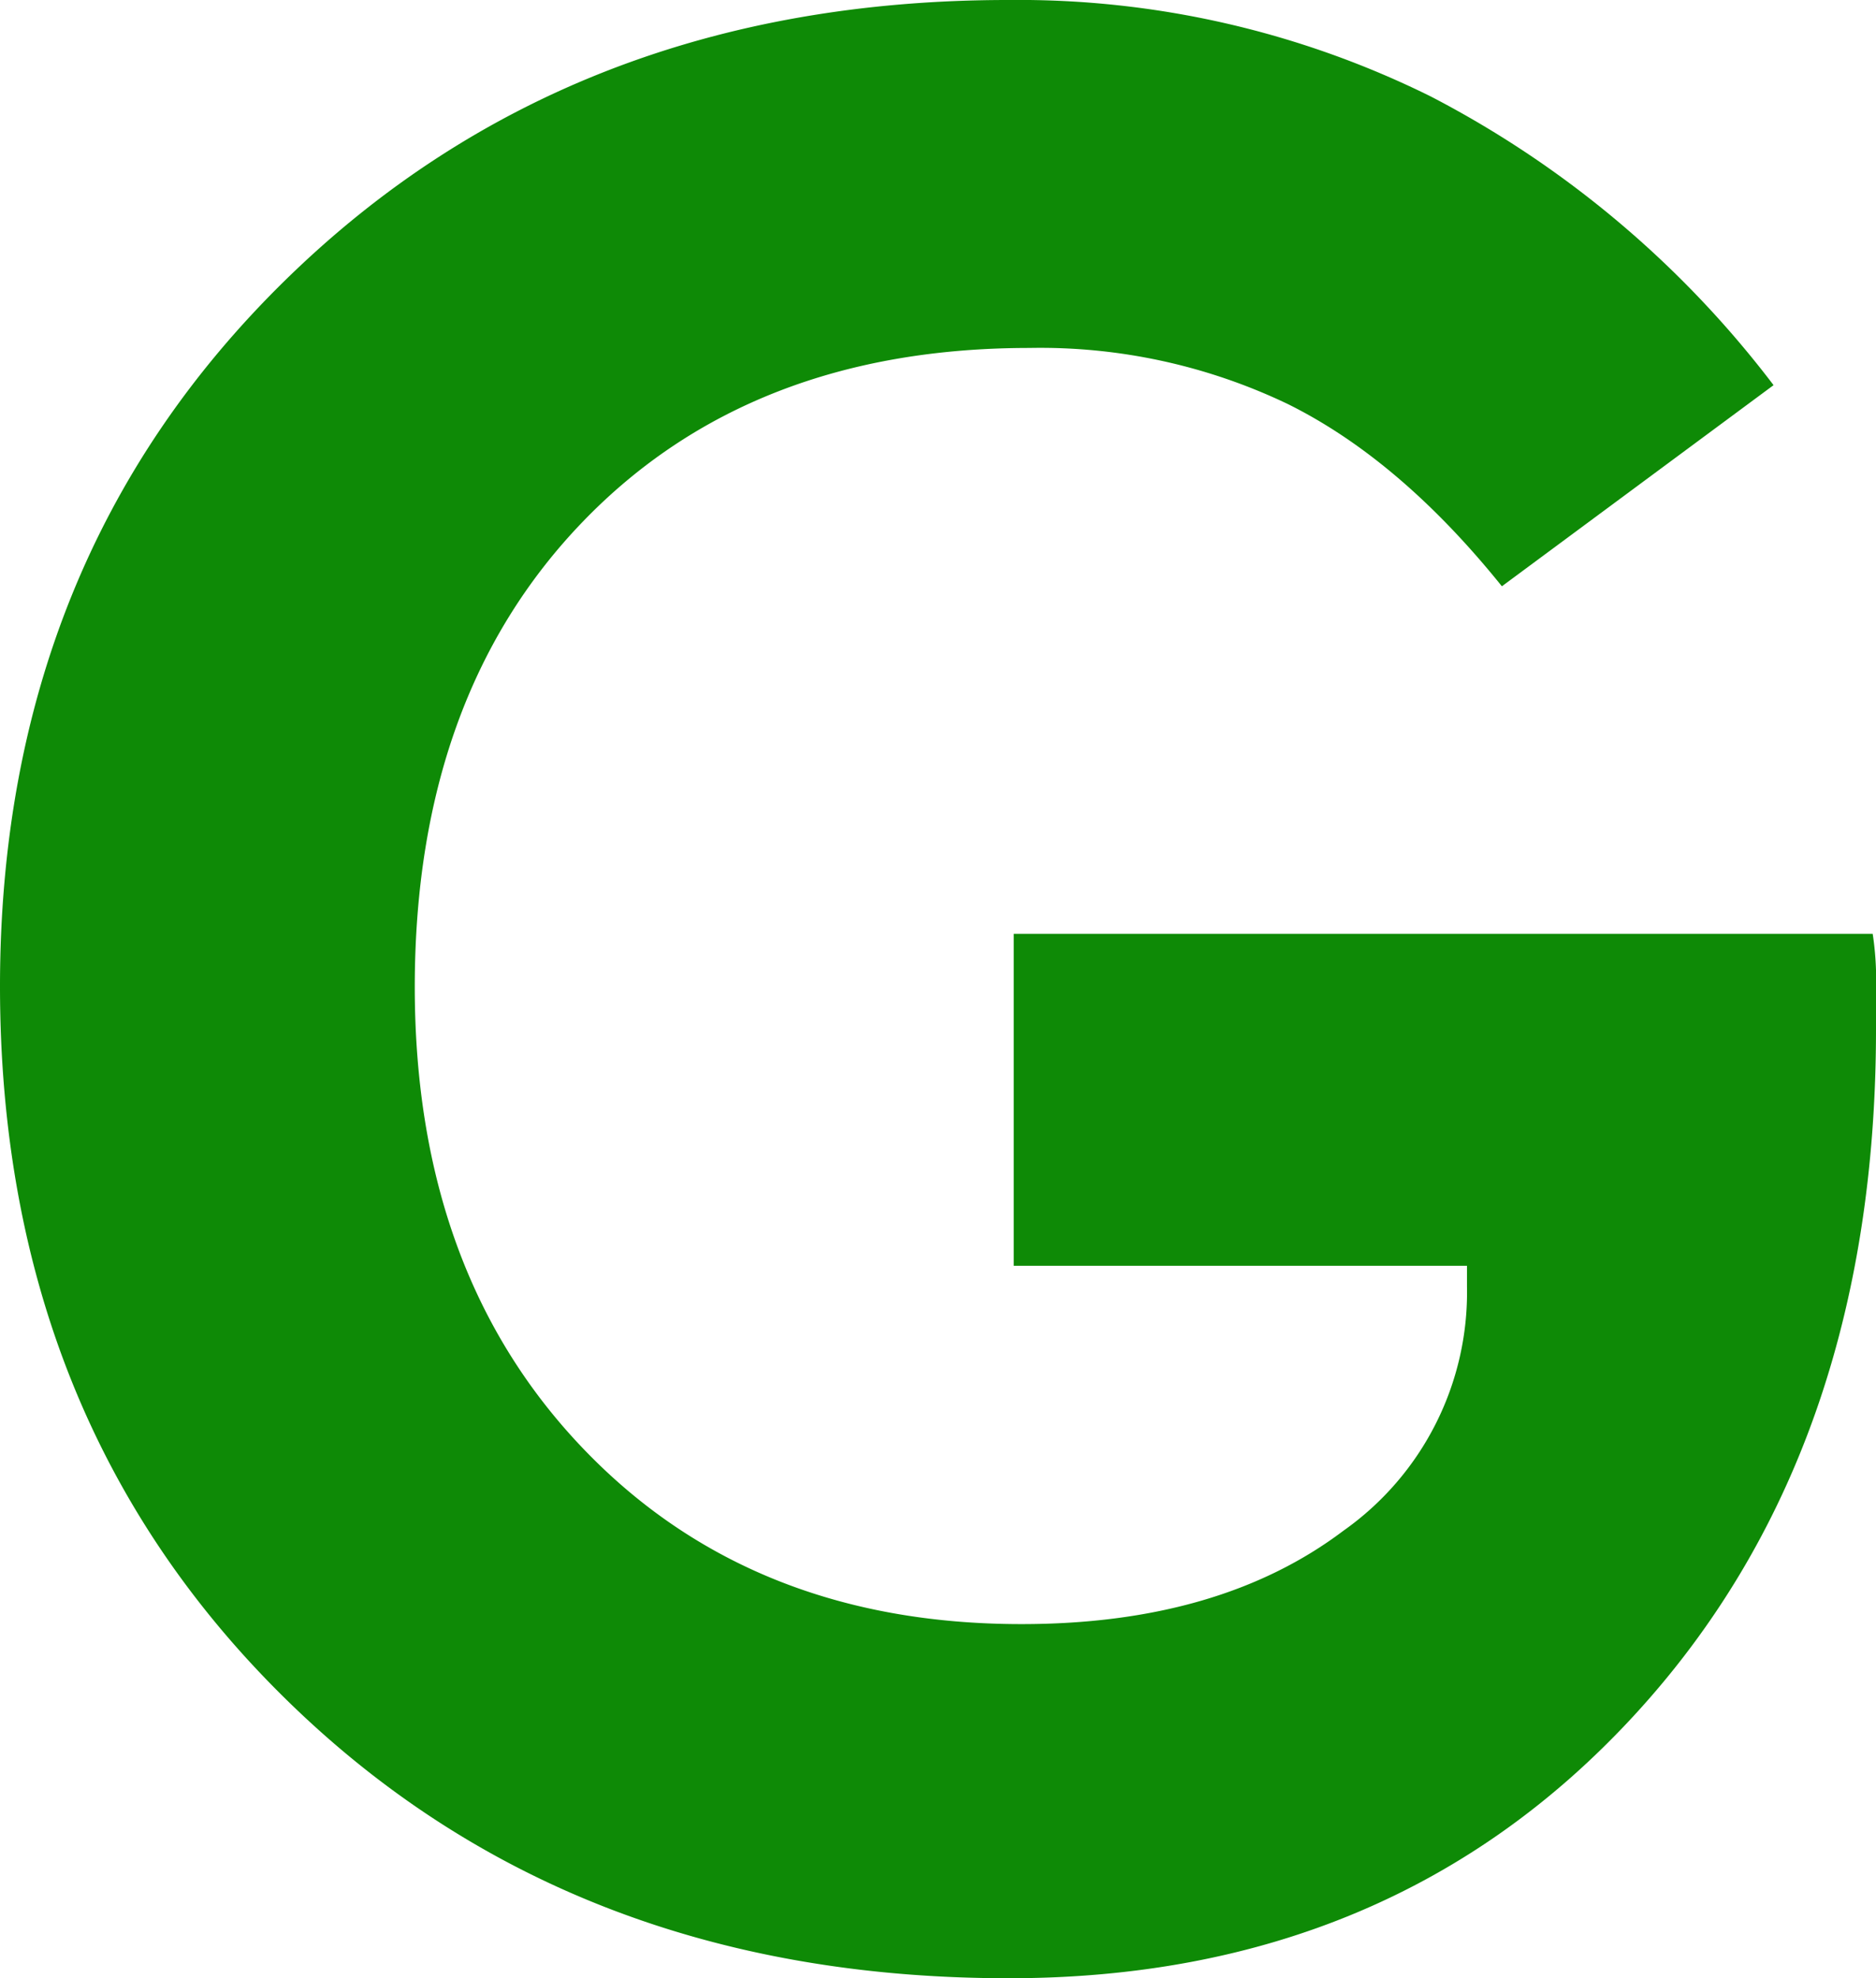 <svg xmlns="http://www.w3.org/2000/svg" viewBox="0 0 130.58 137.7"><g data-name="レイヤー 2"><path d="M70.56 65h59.79a21.45 21.45 0 0 1 .23 2.52v4.12q0 29.49-16.85 47.78T70.2 137.7q-30.57 0-50.38-19.5T0 68.67q0-29.76 19.91-49.22T70.2 0a64.59 64.59 0 0 1 29.4 6.72 71 71 0 0 1 23.85 20.09l-18.91 14Q97.45 32 89.65 28.13a39.87 39.87 0 0 0-18-3.91q-19.44 0-31.1 12.11T28.87 68.67q0 19.9 11.7 32.14t30.53 12.24q13.8 0 22.41-6.5a20.31 20.31 0 0 0 8.6-17v-1.44H70.56z" fill="#0e8a06" data-name="レイヤー 1"/></g></svg>